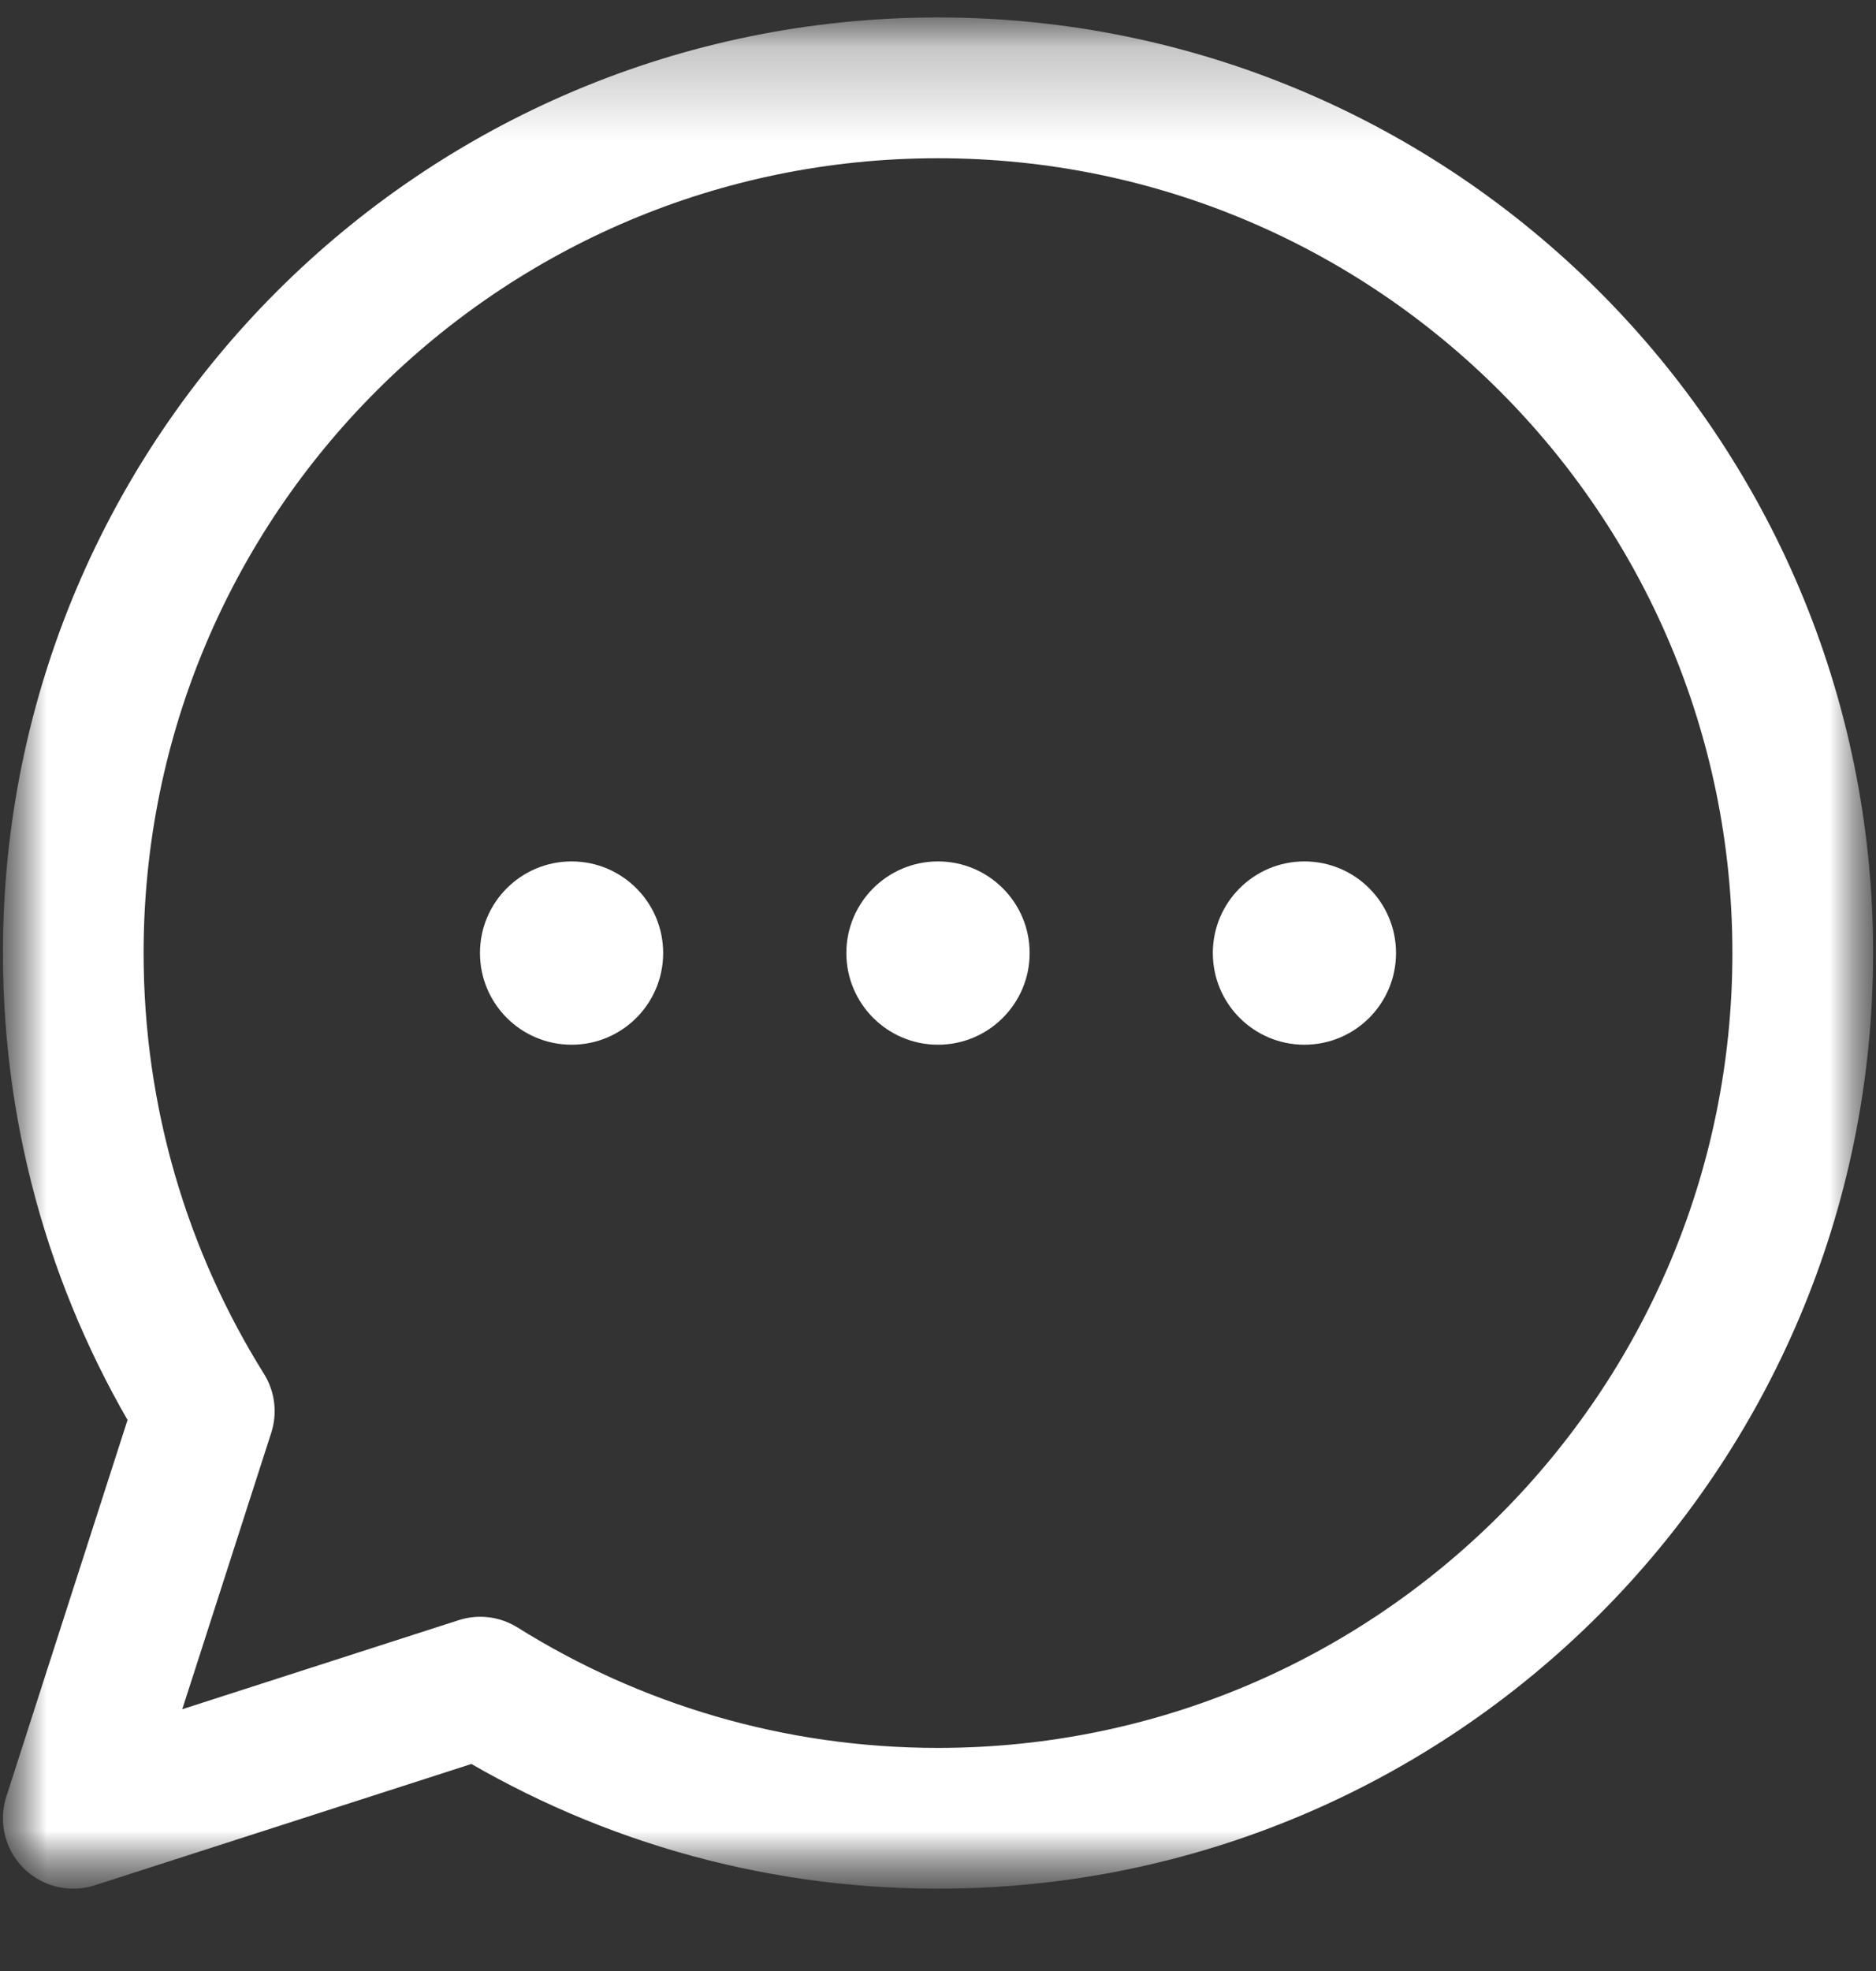 <svg width="20" height="21" viewBox="0 0 20 21" fill="none" xmlns="http://www.w3.org/2000/svg">
<rect x="0" y="0" width="20" height="21" fill="#333333" stroke="none"/>
<mask id="mask0_1271_2036" style="mask-type:luminance" maskUnits="userSpaceOnUse" x="0" y="0" width="20" height="21">
<path d="M20 0.154H0V20.154H20V0.154Z" fill="white"/>
<path d="M10.977 10.154C10.977 10.694 10.539 11.131 10 11.131C9.461 11.131 9.023 10.694 9.023 10.154C9.023 9.615 9.461 9.178 10 9.178C10.539 9.178 10.977 9.615 10.977 10.154Z" fill="white"/>
<path d="M14.883 10.154C14.883 10.694 14.446 11.131 13.906 11.131C13.367 11.131 12.93 10.694 12.93 10.154C12.93 9.615 13.367 9.178 13.906 9.178C14.446 9.178 14.883 9.615 14.883 10.154Z" fill="white"/>
<path d="M7.07 10.154C7.07 10.694 6.633 11.131 6.094 11.131C5.554 11.131 5.117 10.694 5.117 10.154C5.117 9.615 5.554 9.178 6.094 9.178C6.633 9.178 7.07 9.615 7.07 10.154Z" fill="white"/>
</mask>
<g mask="url(#mask0_1271_2036)">
<mask id="mask1_1271_2036" style="mask-type:luminance" maskUnits="userSpaceOnUse" x="0" y="0" width="20" height="21">
<path d="M0 0.154H20V20.154H0V0.154Z" fill="white"/>
</mask>
<g mask="url(#mask1_1271_2036)">
<path d="M10 0.936C4.909 0.936 0.781 5.063 0.781 10.154C0.781 11.947 1.293 13.619 2.178 15.035L0.781 19.373L5.12 17.976C6.535 18.861 8.208 19.373 10 19.373C15.091 19.373 19.219 15.246 19.219 10.154C19.219 5.063 15.091 0.936 10 0.936Z" stroke="white" stroke-width="1.5" stroke-miterlimit="10" stroke-linecap="round" stroke-linejoin="round"/>
<path d="M10.977 10.154C10.977 10.694 10.539 11.131 10 11.131C9.461 11.131 9.023 10.694 9.023 10.154C9.023 9.615 9.461 9.178 10 9.178C10.539 9.178 10.977 9.615 10.977 10.154Z" fill="white"/>
<path d="M14.883 10.154C14.883 10.694 14.446 11.131 13.906 11.131C13.367 11.131 12.93 10.694 12.93 10.154C12.93 9.615 13.367 9.178 13.906 9.178C14.446 9.178 14.883 9.615 14.883 10.154Z" fill="white"/>
<path d="M7.07 10.154C7.07 10.694 6.633 11.131 6.094 11.131C5.554 11.131 5.117 10.694 5.117 10.154C5.117 9.615 5.554 9.178 6.094 9.178C6.633 9.178 7.07 9.615 7.07 10.154Z" fill="white"/>
</g>
</g>
</svg>
